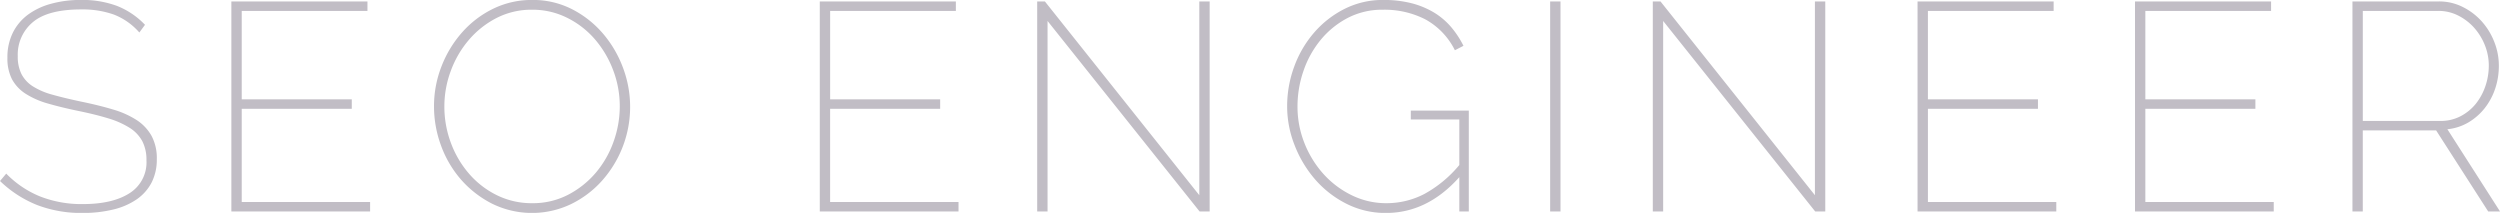 <svg xmlns="http://www.w3.org/2000/svg" width="591.562" height="50.37" viewBox="0 0 591.562 50.37">
  <defs>
    <style>
      .cls-1 {
        fill: #c1bdc5;
        fill-rule: evenodd;
      }
    </style>
  </defs>
  <path id="requirements_ttl2.svg" class="cls-1" d="M254.778,1929.12a18.5,18.5,0,0,0-6.65-4.48,23.377,23.377,0,0,0-8.47-1.4,26.08,26.08,0,0,0-7.14.91,16.39,16.39,0,0,0-5.5,2.62,11.907,11.907,0,0,0-3.535,4.27,13.069,13.069,0,0,0-1.26,5.85,10.783,10.783,0,0,0,1.085,5.11,9.46,9.46,0,0,0,3.22,3.43,19.744,19.744,0,0,0,5.25,2.31c2.076,0.6,4.468,1.19,7.175,1.75q4.13,0.84,7.175,1.78a20.487,20.487,0,0,1,5.04,2.24,8.609,8.609,0,0,1,2.975,3.15,9.579,9.579,0,0,1,.98,4.52,8.6,8.6,0,0,1-4.025,7.8q-4.026,2.565-11.025,2.56a26.832,26.832,0,0,1-10.15-1.82,23.535,23.535,0,0,1-7.98-5.39l-1.47,1.75a27.055,27.055,0,0,0,8.82,5.7,29.224,29.224,0,0,0,10.71,1.86,30.024,30.024,0,0,0,7.245-.81,16.543,16.543,0,0,0,5.565-2.41,11.015,11.015,0,0,0,3.535-3.99,11.94,11.94,0,0,0,1.225-5.53,11.114,11.114,0,0,0-1.26-5.53,10.732,10.732,0,0,0-3.57-3.75,21.438,21.438,0,0,0-5.6-2.48c-2.194-.66-4.644-1.26-7.35-1.82q-3.99-.84-6.86-1.65a16.85,16.85,0,0,1-4.69-1.99,7.606,7.606,0,0,1-2.695-2.91,9.212,9.212,0,0,1-.875-4.23,9.986,9.986,0,0,1,3.57-8.05q3.57-3.015,11.48-3.01a22.2,22.2,0,0,1,7.7,1.22,15.417,15.417,0,0,1,6.02,4.24Zm22.889,41.93V1949h26.04v-2.24h-26.04v-20.93h29.75v-2.24h-32.2v49.7h32.83v-2.24h-30.38Zm77.875,0.52a23.733,23.733,0,0,0,7.35-5.53,26.248,26.248,0,0,0,5-26.74,26.669,26.669,0,0,0-4.725-8.08,23.978,23.978,0,0,0-7.315-5.78,20.286,20.286,0,0,0-9.45-2.2,20.8,20.8,0,0,0-9.2,2.06,23.524,23.524,0,0,0-7.35,5.57,26.48,26.48,0,0,0-4.9,8.05,25.8,25.8,0,0,0-1.785,9.52,26.722,26.722,0,0,0,1.68,9.31,25.452,25.452,0,0,0,4.76,8.05,24.527,24.527,0,0,0,7.35,5.67A21.428,21.428,0,0,0,355.542,1971.57Zm-28.42-31.5a23.913,23.913,0,0,1,4.235-7.31,21.588,21.588,0,0,1,6.545-5.22,18.067,18.067,0,0,1,8.5-1.99,18.276,18.276,0,0,1,8.225,1.89,20.969,20.969,0,0,1,6.58,5.07,24.242,24.242,0,0,1,4.34,7.32,23.934,23.934,0,0,1,1.575,8.61,24.715,24.715,0,0,1-1.47,8.33,23.45,23.45,0,0,1-4.2,7.35,21.722,21.722,0,0,1-6.545,5.21,18.079,18.079,0,0,1-8.5,2,18.578,18.578,0,0,1-8.365-1.89,20.83,20.83,0,0,1-6.58-5.08,23.6,23.6,0,0,1-4.305-7.31,24.491,24.491,0,0,1-1.54-8.61A24.072,24.072,0,0,1,327.122,1940.07Zm89.773,30.98V1949h26.04v-2.24H416.9v-20.93h29.75v-2.24h-32.2v49.7h32.83v-2.24H416.9Zm87.429,2.24h2.38v-49.7h-2.45v45.85l-36.54-45.85h-1.82v49.7h2.45v-45.08Zm61.46,0h2.24v-23.87H554.3v2.1h11.48v10.78a28.507,28.507,0,0,1-8.295,6.86,19.4,19.4,0,0,1-8.925,2.17,18.491,18.491,0,0,1-8.26-1.89,21.869,21.869,0,0,1-6.685-5.04,24.139,24.139,0,0,1-4.48-7.28,23.273,23.273,0,0,1-1.645-8.68,25.687,25.687,0,0,1,1.4-8.37,23.391,23.391,0,0,1,4.025-7.31,20.617,20.617,0,0,1,6.37-5.22,17.652,17.652,0,0,1,8.435-1.99,21.285,21.285,0,0,1,9.94,2.24,16.835,16.835,0,0,1,7.07,7.35l2.03-1.05a22.093,22.093,0,0,0-2.87-4.38,16.748,16.748,0,0,0-3.99-3.43,19.96,19.96,0,0,0-5.32-2.24,26.618,26.618,0,0,0-6.79-.8,20,20,0,0,0-9.135,2.1,23.365,23.365,0,0,0-7.21,5.6,25.593,25.593,0,0,0-4.725,8.05,27.04,27.04,0,0,0-1.68,9.45,25.062,25.062,0,0,0,1.75,9.13,27.466,27.466,0,0,0,4.83,8.09,24.224,24.224,0,0,0,7.385,5.77,20.351,20.351,0,0,0,9.415,2.21q9.8,0,17.36-8.47v8.12Zm23.94,0v-49.7h-2.45v49.7h2.45Zm60.269,0h2.38v-49.7h-2.45v45.85l-36.54-45.85h-1.82v49.7h2.45v-45.08Zm26.669-2.24V1949H702.7v-2.24h-26.04v-20.93h29.75v-2.24h-32.2v49.7h32.83v-2.24h-30.38Zm51.45,0V1949h26.04v-2.24h-26.04v-20.93h29.75v-2.24h-32.2v49.7h32.83v-2.24h-30.38Zm51.449,2.24v-19.18h17.36l12.32,19.18h2.8l-12.46-19.46a12.16,12.16,0,0,0,4.97-1.61,14.108,14.108,0,0,0,3.85-3.36,15.369,15.369,0,0,0,2.485-4.62,16.982,16.982,0,0,0,.875-5.46,15.28,15.28,0,0,0-1.05-5.53,15.967,15.967,0,0,0-2.94-4.87,14.978,14.978,0,0,0-4.515-3.46,12.4,12.4,0,0,0-5.7-1.33h-20.44v49.7h2.45Zm0-47.46h17.92a10.232,10.232,0,0,1,4.62,1.08,12.809,12.809,0,0,1,3.78,2.87,13.864,13.864,0,0,1,2.555,4.13,12.949,12.949,0,0,1,.945,4.87,15.031,15.031,0,0,1-.8,4.83,13.658,13.658,0,0,1-2.275,4.2,11.452,11.452,0,0,1-3.605,2.94,10.1,10.1,0,0,1-4.725,1.12h-18.41v-26.04Z" transform="translate(-220.469 -1923.25)"/>
</svg>
